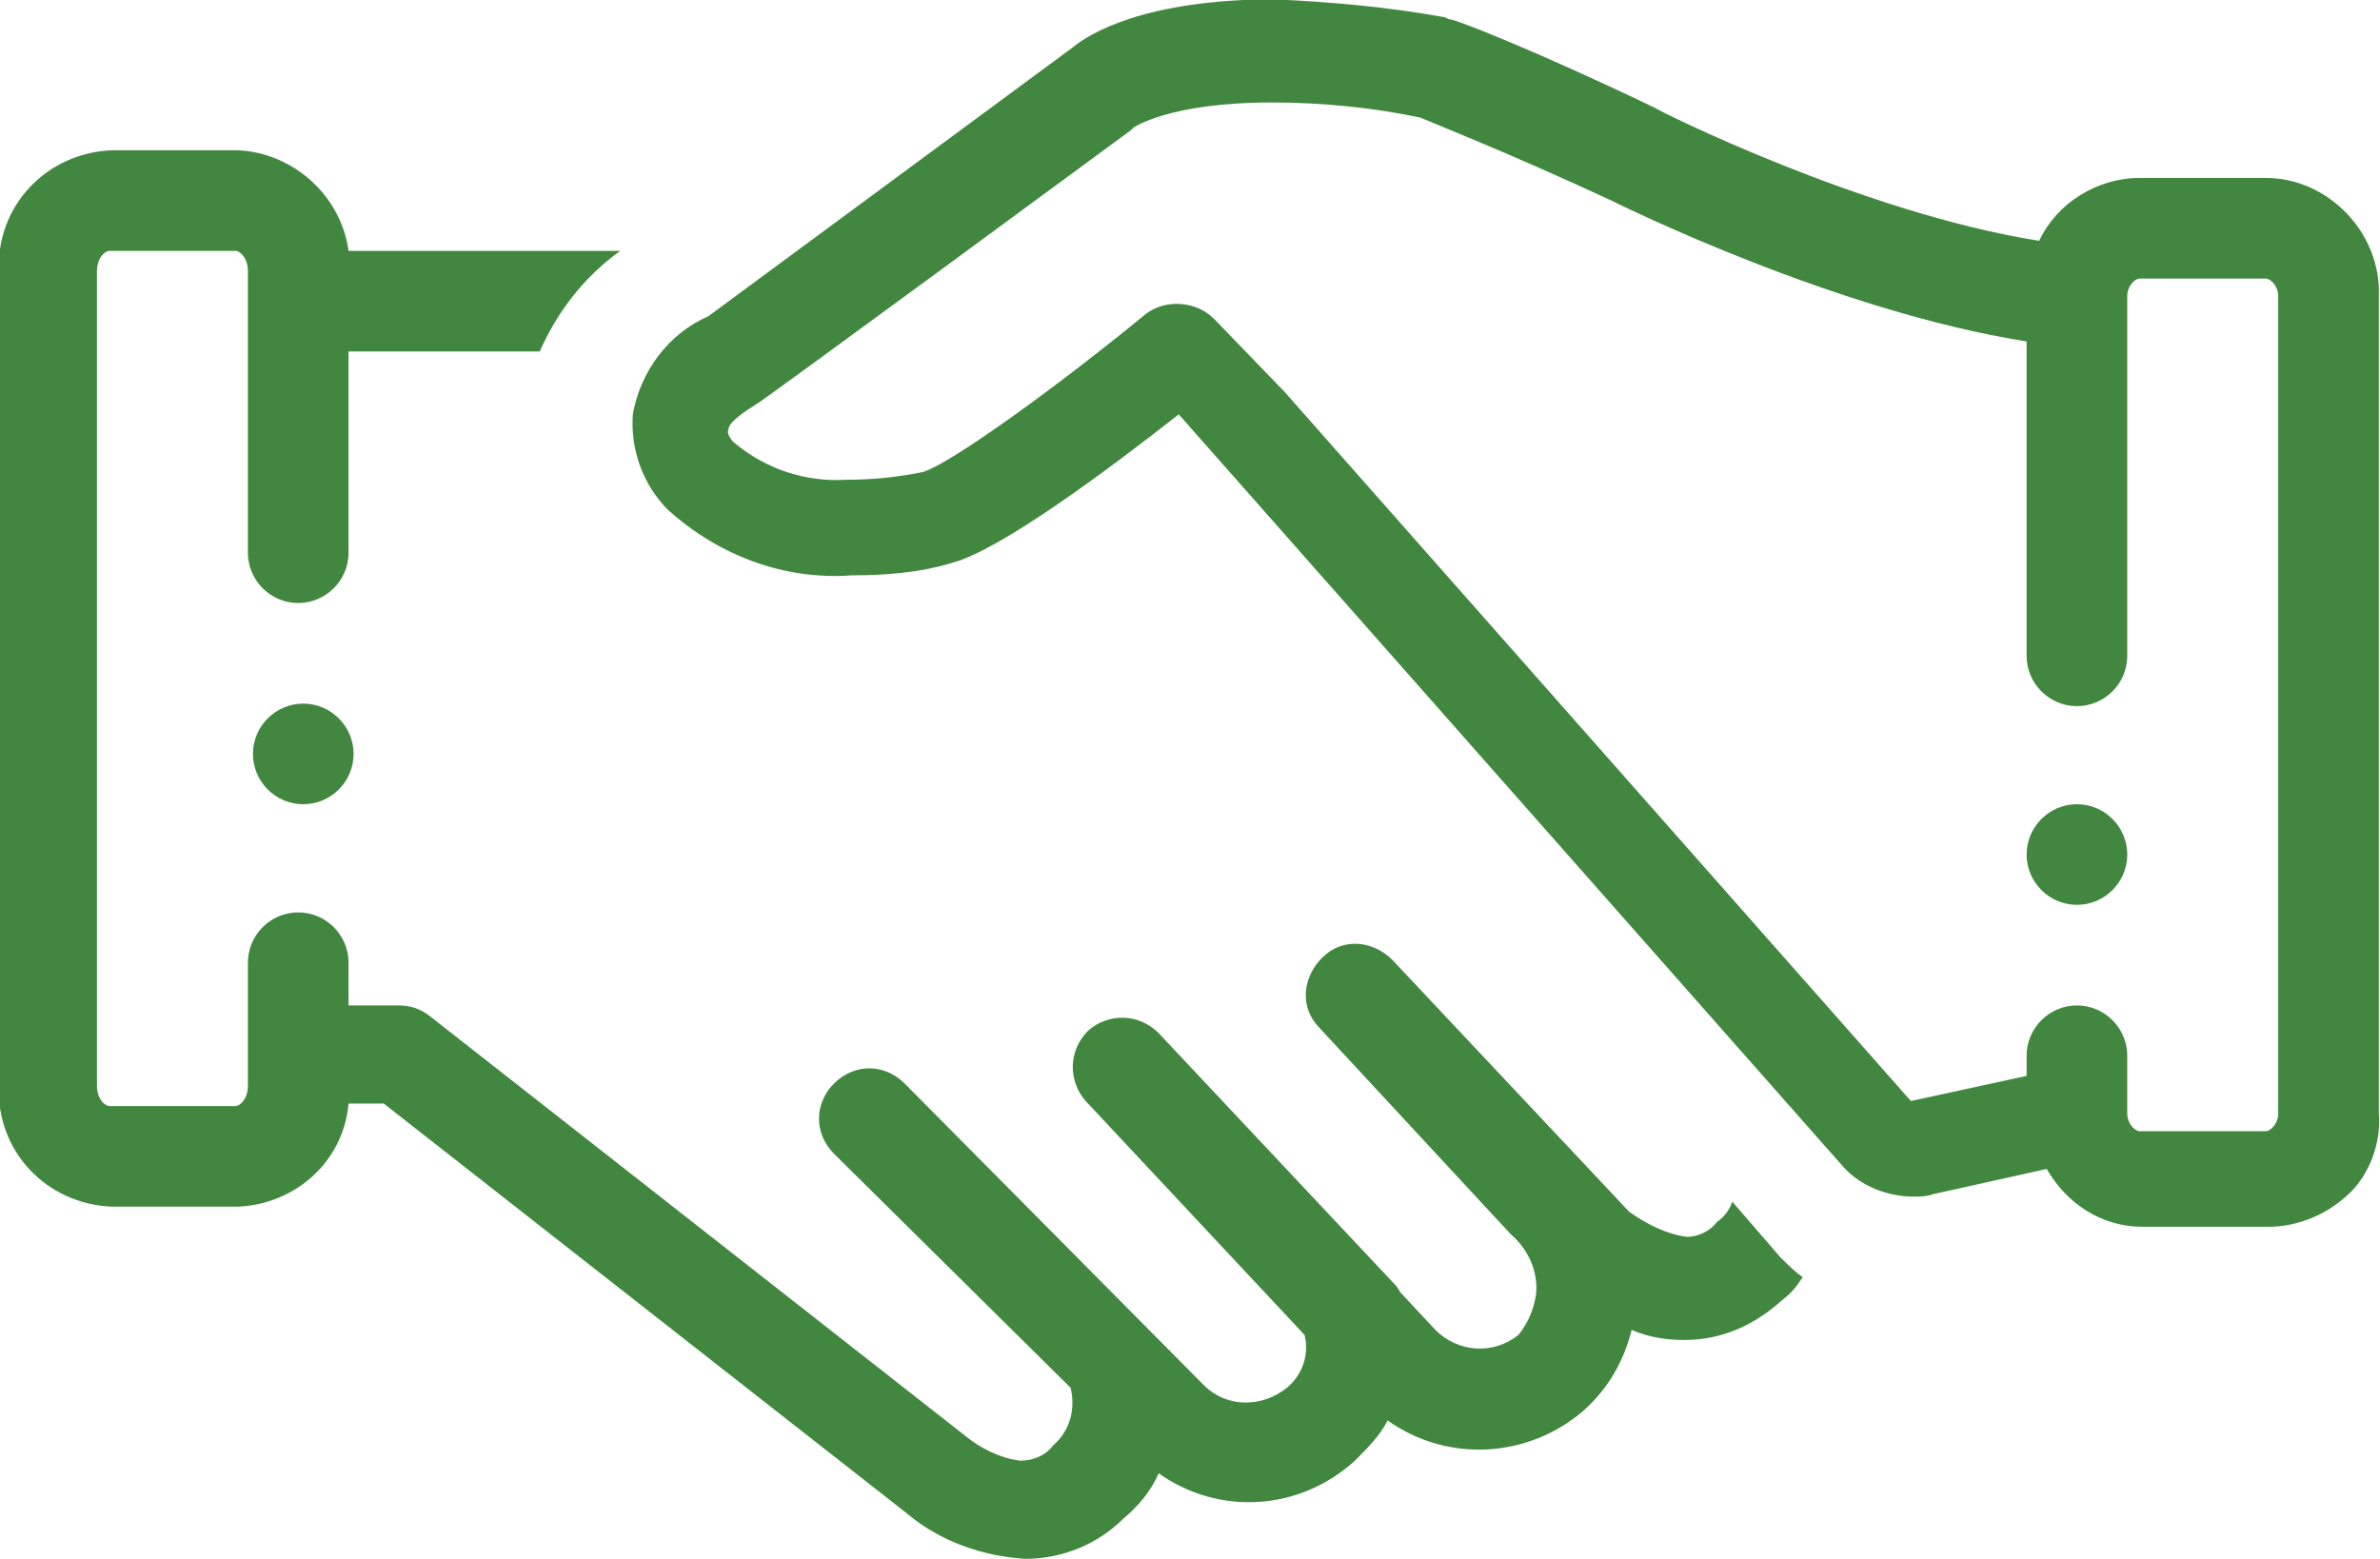 <?xml version="1.0" encoding="utf-8"?>
<!-- Generator: Adobe Illustrator 27.5.0, SVG Export Plug-In . SVG Version: 6.00 Build 0)  -->
<svg version="1.1" id="Layer_1" xmlns="http://www.w3.org/2000/svg" xmlns:xlink="http://www.w3.org/1999/xlink" x="0px" y="0px"
	 viewBox="0 0 94.6 62" style="enable-background:new 0 0 94.6 62;" xml:space="preserve">
<style type="text/css">
	.st0{fill:#41873F;}
</style>
<g transform="translate(-1126.846 -2411.126)">
	<path class="st0" d="M1140.9,2441.1c0,1.1-0.9,2-2,2s-2-0.9-2-2s0.9-2,2-2S1140.9,2440,1140.9,2441.1"/>
	<path class="st0" d="M1221.4,2455.4v-32.5c0.1-2.5-2-4.7-4.5-4.7h-5c-1.7,0-3.3,1-4,2.5c-7-1.1-15.2-5.2-15.3-5.3
		c-4.8-2.3-7.9-3.5-8.1-3.5c-0.1,0-0.2-0.1-0.3-0.1c-2.2-0.4-4.5-0.6-6.7-0.7c-5.2,0-7.4,1.4-8,1.9l-14.5,10.7
		c-1.6,0.7-2.7,2.2-3,3.9c-0.1,1.4,0.4,2.8,1.4,3.8c2,1.8,4.6,2.8,7.3,2.6c1.3,0,2.7-0.1,4-0.5c1.9-0.5,6.2-3.7,9-5.9l26.4,29.9
		c0.7,0.8,1.8,1.2,2.8,1.2c0.3,0,0.5,0,0.8-0.1l4.5-1c0.8,1.4,2.2,2.3,3.8,2.3h5c1.2,0,2.4-0.5,3.3-1.4
		C1221,2457.8,1221.5,2456.6,1221.4,2455.4L1221.4,2455.4z M1217.4,2455.4c0,0.4-0.3,0.7-0.5,0.7h-5c-0.2,0-0.5-0.3-0.5-0.7v-2.3
		c0-1.1-0.9-2-2-2c-1.1,0-2,0.9-2,2v0.8l-4.6,1l-24.9-28.2l-2.8-2.9c-0.7-0.7-1.9-0.8-2.7-0.2c-3.4,2.8-7.8,6-8.9,6.3
		c-1,0.2-2,0.3-3,0.3c-1.6,0.1-3.2-0.4-4.5-1.5c0,0-0.3-0.3-0.2-0.5c0-0.2,0.3-0.5,1.1-1c0.1,0,14.9-10.9,14.9-10.9l0.1-0.1
		c0,0,1.4-1,5.5-1c2,0,4,0.2,5.9,0.6c0.7,0.3,3.5,1.4,7.6,3.3c0.4,0.2,8.9,4.4,16.5,5.6v12.5c0,1.1,0.9,2,2,2c1.1,0,2-0.9,2-2v-14.3
		c0-0.4,0.3-0.7,0.5-0.7h5c0.2,0,0.5,0.3,0.5,0.7L1217.4,2455.4z"/>
	<path class="st0" d="M1211.4,2445.1c0,1.1-0.9,2-2,2c-1.1,0-2-0.9-2-2s0.9-2,2-2C1210.5,2443.1,1211.4,2444,1211.4,2445.1"/>
	<path class="st0" d="M1198.5,2461.9c-0.3-0.2-0.6-0.5-0.9-0.8l-1.9-2.2c-0.1,0.3-0.3,0.6-0.6,0.8c-0.3,0.4-0.8,0.6-1.2,0.6
		c-0.8-0.1-1.6-0.5-2.3-1l-9.4-10c-0.8-0.8-2-0.9-2.8-0.1c0,0,0,0,0,0c-0.8,0.8-0.9,2-0.1,2.8c0,0,0,0,0,0l7.6,8.2
		c0.7,0.6,1.1,1.5,1,2.4c-0.1,0.6-0.3,1.1-0.7,1.6c-1,0.8-2.4,0.7-3.3-0.2l-1.4-1.5c-0.1-0.2-0.2-0.3-0.3-0.4l-9.3-9.9
		c-0.8-0.8-2-0.8-2.8-0.1c-0.8,0.8-0.8,2-0.1,2.8l8.7,9.3c0.2,0.8-0.1,1.6-0.7,2.1c-1,0.8-2.4,0.8-3.3-0.1l-11.9-12
		c-0.8-0.8-2-0.8-2.8,0c0,0,0,0,0,0c-0.8,0.8-0.8,2,0,2.8c0,0,0,0,0,0l9.3,9.2l0.1,0.1c0.2,0.8,0,1.7-0.7,2.3
		c-0.3,0.4-0.8,0.6-1.3,0.6c-0.8-0.1-1.6-0.5-2.2-1l-21.3-16.7c-0.4-0.3-0.8-0.4-1.2-0.4h-2v-1.7c0-1.1-0.9-2-2-2c-1.1,0-2,0.9-2,2
		v4.9c0,0.5-0.3,0.8-0.5,0.8h-5c-0.2,0-0.5-0.3-0.5-0.8v-32.4c0-0.5,0.3-0.8,0.5-0.8h5c0.2,0,0.5,0.3,0.5,0.8v11.2c0,1.1,0.9,2,2,2
		c1.1,0,2-0.9,2-2v-8h7.6c0.7-1.6,1.8-3,3.2-4h-10.8c-0.3-2.2-2.2-3.9-4.4-4h-5c-2.6,0.1-4.6,2.2-4.5,4.8v32.4
		c-0.1,2.6,1.9,4.7,4.5,4.8h5c2.3-0.1,4.2-1.8,4.4-4.1h1.4l20.8,16.3c1.3,1.1,3,1.7,4.7,1.8c1.5,0,2.9-0.6,3.9-1.6
		c0.6-0.5,1.1-1.1,1.4-1.8c2.4,1.7,5.6,1.5,7.8-0.5c0.5-0.5,1-1,1.3-1.6c2.4,1.7,5.6,1.5,7.8-0.4c1-0.9,1.6-2,1.9-3.2
		c0.7,0.3,1.4,0.4,2.1,0.4c1.5,0,2.8-0.6,3.9-1.6C1198.1,2462.5,1198.3,2462.2,1198.5,2461.9L1198.5,2461.9z"/>
</g>
</svg>
